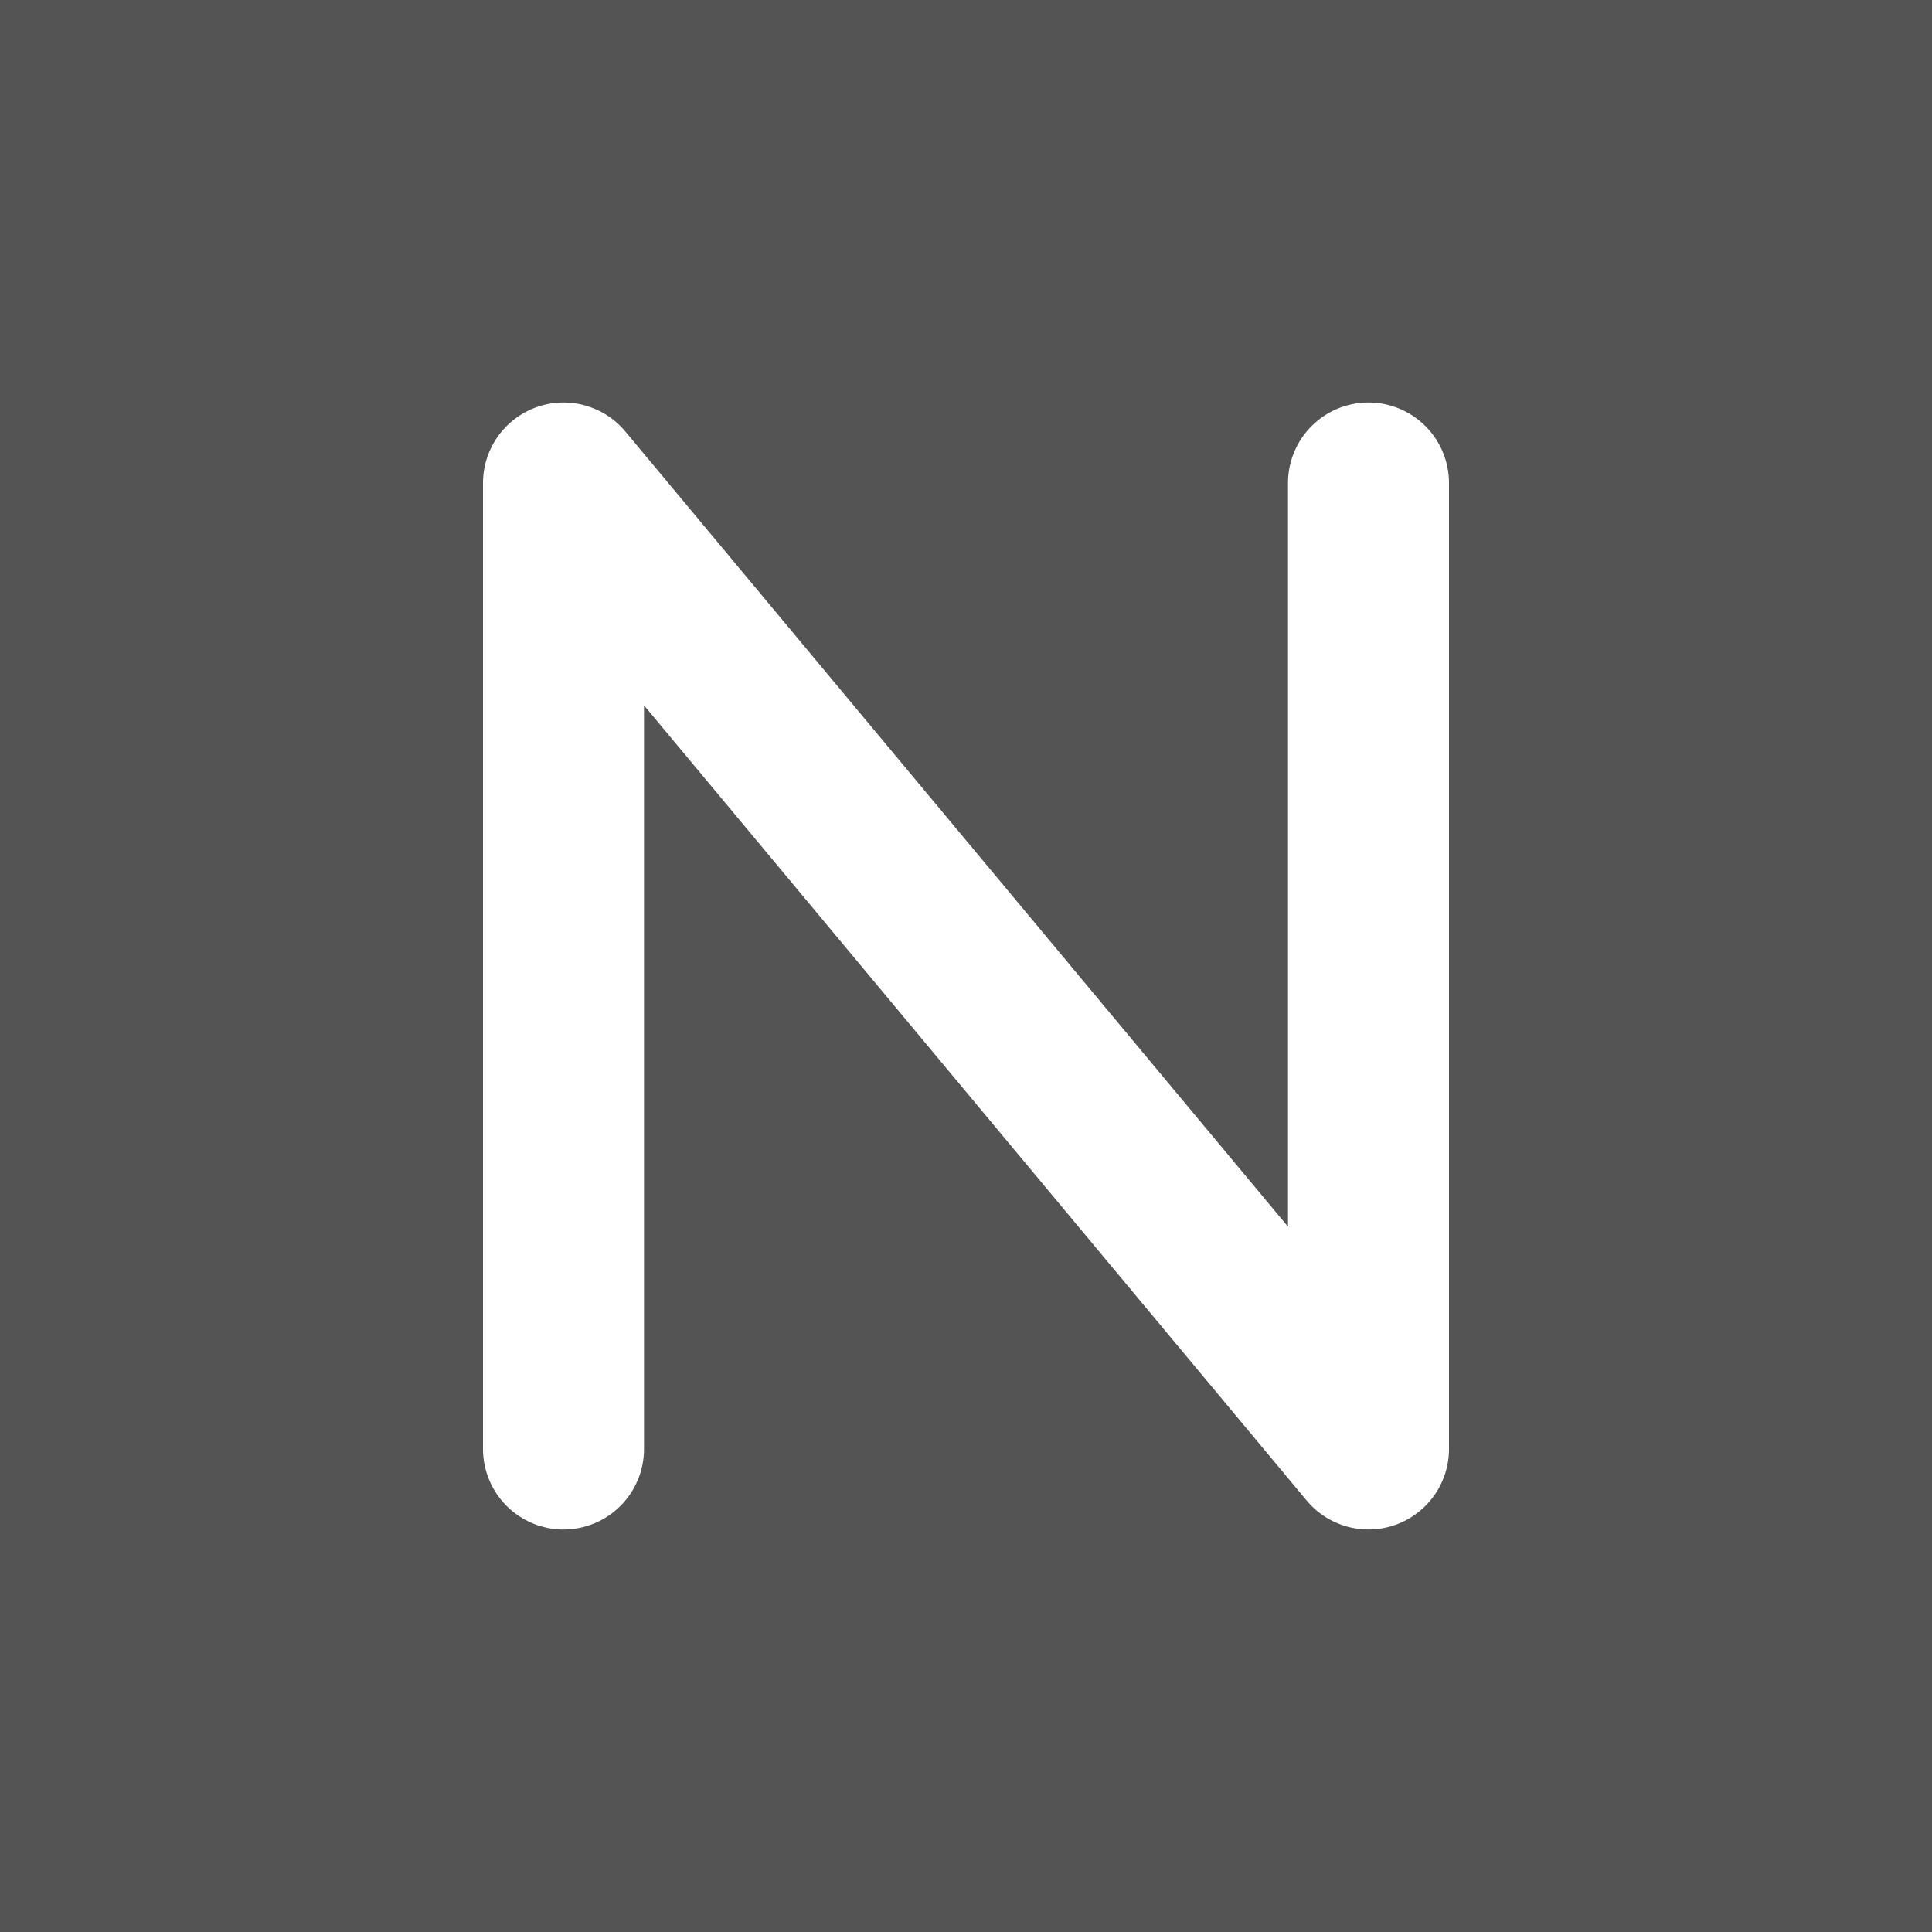<svg width="48" height="48" viewBox="0 0 48 48" fill="none" xmlns="http://www.w3.org/2000/svg">
<g clip-path="url(#clip0_10_6)">
<path fill-rule="evenodd" clip-rule="evenodd" d="M48 0H0V48H48V0ZM16 36V17.524L32.464 37.28C32.727 37.596 33.081 37.822 33.478 37.93C33.874 38.037 34.294 38.02 34.681 37.88C35.067 37.74 35.401 37.484 35.637 37.148C35.873 36.812 36 36.411 36 36V12C36 11.47 35.789 10.961 35.414 10.586C35.039 10.211 34.53 10 34 10C33.47 10 32.961 10.211 32.586 10.586C32.211 10.961 32 11.47 32 12V30.476L15.536 10.72C15.273 10.404 14.919 10.178 14.522 10.07C14.126 9.963 13.706 9.98 13.319 10.12C12.933 10.26 12.599 10.516 12.363 10.852C12.127 11.188 12 11.589 12 12V36C12 36.53 12.211 37.039 12.586 37.414C12.961 37.789 13.47 38 14 38C14.53 38 15.039 37.789 15.414 37.414C15.789 37.039 16 36.53 16 36Z" fill="#545454"/>
</g>
<defs>
<clipPath id="clip0_10_6">
<rect width="48" height="48" fill="white"/>
</clipPath>
</defs>
</svg>
